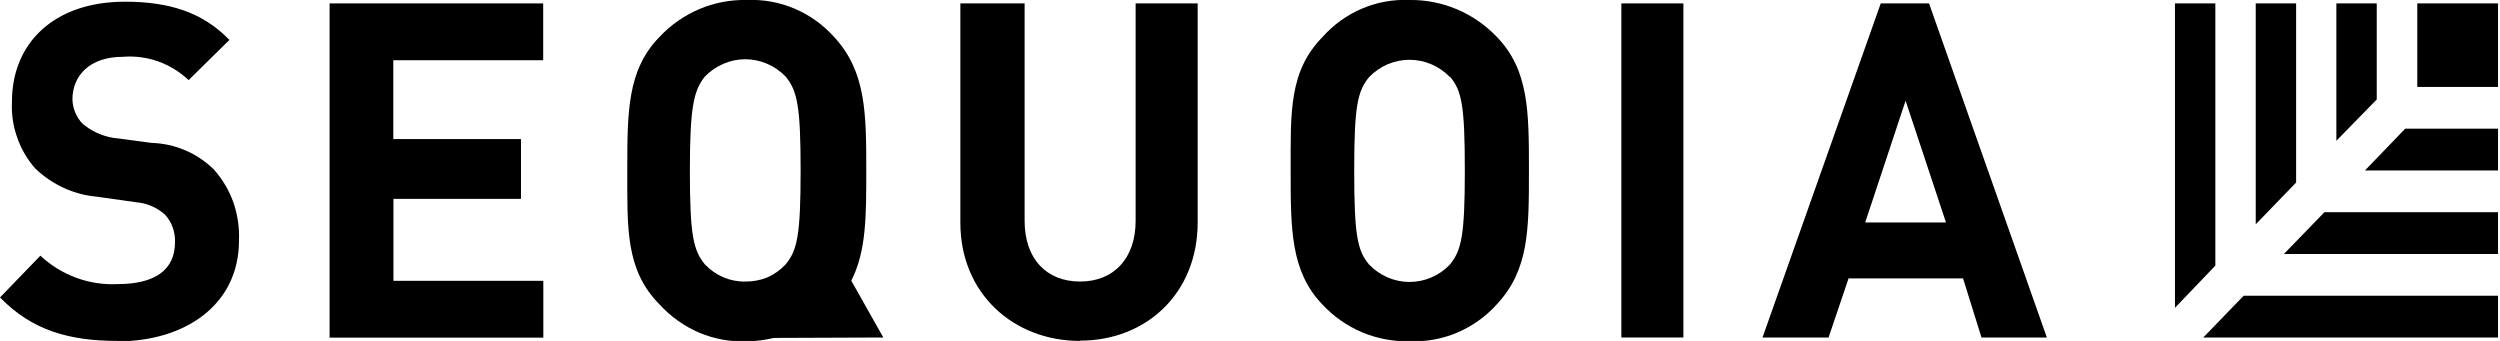 <svg width="528" height="72" viewBox="0 0 528 72" fill="none" xmlns="http://www.w3.org/2000/svg">
<g clip-path="url(#clip0_4_67)">
<path d="M186.56 71.28L179.79 59.28C182.955 53.07 182.955 45.75 182.955 36.12C182.955 24.12 182.955 15.12 176.185 7.83C173.852 5.224 170.99 3.173 167.8 1.821C164.609 0.468 161.169 -0.153 157.719 2.15159e-05C154.279 -0.078 150.86 0.578 147.681 1.926C144.502 3.274 141.632 5.285 139.254 7.83C132.483 14.79 132.483 23.61 132.483 36C132.483 48.39 132.131 57 139.254 64.26C141.614 66.843 144.48 68.888 147.666 70.26C150.851 71.596 154.279 72.22 157.719 72.09C159.644 72.061 161.56 71.82 163.435 71.37L186.56 71.28ZM148.867 55.83C146.405 52.83 145.702 49.59 145.702 36C145.702 22.41 146.552 19.08 148.867 16.17C149.994 15.019 151.328 14.102 152.795 13.47C154.25 12.836 155.815 12.509 157.397 12.51C158.987 12.512 160.561 12.839 162.028 13.47C163.486 14.103 164.81 15.02 165.926 16.17C168.388 19.17 169.091 22.41 169.091 36C169.091 49.59 168.388 52.89 165.926 55.83C164.836 57.013 163.519 57.953 162.057 58.59C160.574 59.19 158.991 59.485 157.397 59.46C155.809 59.493 154.231 59.186 152.766 58.56C151.299 57.93 149.972 57.001 148.867 55.83Z" fill="black"/>
<path d="M342.433 0.72H355.534V71.28H342.433V0.72Z" fill="black"/>
<path d="M24.884 72C14.655 72 6.8 69.81 0 62.82L8.529 54C10.733 56.056 13.313 57.645 16.12 58.675C18.927 59.705 21.906 60.155 24.884 60C32.71 60 36.96 57 36.96 51.18C37.001 50.097 36.831 49.016 36.462 48C36.104 46.993 35.545 46.074 34.821 45.3C33.125 43.809 31.011 42.906 28.783 42.72L20.517 41.55C15.613 41.123 10.995 39.008 7.416 35.55C5.769 33.68 4.495 31.499 3.664 29.13C2.789 26.725 2.4 24.163 2.521 21.6C2.462 9.18 11.343 0.36 26.379 0.36C35.612 0.36 42.734 2.52 48.45 8.43L39.833 16.92C37.975 15.161 35.782 13.815 33.39 12.968C30.999 12.121 28.462 11.792 25.94 12C18.817 12 15.3 16.08 15.3 21C15.356 22.91 16.109 24.729 17.41 26.1C19.253 27.664 21.468 28.7 23.829 29.1L32.007 30.18C36.893 30.315 41.558 32.291 45.109 35.73C46.927 37.749 48.341 40.114 49.271 42.69C50.18 45.295 50.588 48.056 50.472 50.82C50.472 64.35 39.129 72.09 24.855 72.09" fill="black"/>
<path d="M69.612 71.28V0.72H114.721V12.72H83.066V29.37H110.031V42H83.095V59.31H114.75V71.31H69.612" fill="black"/>
<path d="M228.064 72C214.171 72 202.828 62.1 202.828 47.04V0.72H216.398V46.62C216.398 54.72 221.059 59.46 228.122 59.46C235.186 59.46 239.846 54.63 239.846 46.62V0.72H252.948V46.98C252.948 61.98 242.045 71.94 228.152 71.94" fill="black"/>
<path d="M316.141 64.26C313.806 66.86 310.942 68.906 307.753 70.253C304.563 71.601 301.123 72.217 297.676 72.06C294.24 72.156 290.823 71.511 287.647 70.167C284.471 68.823 281.606 66.811 279.24 64.26C272.586 57.27 272.586 48.45 272.586 36C272.586 23.55 272.234 15 279.386 7.74C281.699 5.163 284.535 3.135 287.694 1.798C290.853 0.461 294.26 -0.153 297.676 -6.57048e-07C301.11 -0.049 304.517 0.617 307.692 1.958C310.866 3.299 313.741 5.286 316.141 7.8C322.912 14.79 322.912 23.61 322.912 36.06C322.912 48.51 322.912 57 316.141 64.26ZM306.205 16.26C305.091 15.109 303.764 14.195 302.303 13.572C300.841 12.948 299.274 12.627 297.691 12.627C296.107 12.627 294.54 12.948 293.078 13.572C291.617 14.195 290.29 15.109 289.176 16.26C286.684 19.26 286.01 22.5 286.01 36.09C286.01 49.68 286.684 52.98 289.176 55.89C290.286 57.048 291.611 57.968 293.073 58.597C294.535 59.225 296.105 59.548 297.691 59.548C299.276 59.548 300.846 59.225 302.308 58.597C303.77 57.968 305.095 57.048 306.205 55.89C308.667 52.89 309.371 49.68 309.371 36.09C309.371 22.5 308.755 19.08 306.205 16.17V16.26Z" fill="black"/>
<path d="M418.493 71.28L414.595 58.8H390.414L386.193 71.28H372.241L397.214 0.72H407.414L432.298 71.28H418.493ZM402.46 21.27L393.931 46.98H410.99L402.46 21.27Z" fill="black"/>
<path d="M510.528 0.72H527.586V18.36H510.528V0.72Z" fill="black"/>
<path d="M467.881 56.1V0.72H459.352V65.01L467.881 56.1Z" fill="black"/>
<path d="M473.86 62.46L465.331 71.28H527.586V62.46H473.86Z" fill="black"/>
<path d="M484.94 38.55V0.72H476.41V47.37L484.94 38.55Z" fill="black"/>
<path d="M490.919 44.82L482.36 53.64H527.586V44.82H490.919Z" fill="black"/>
<path d="M501.969 21V0.72H493.44V29.73L501.969 21Z" fill="black"/>
<path d="M507.978 27.18L499.478 36H527.586V27.18H507.978Z" fill="black"/>
</g>
<defs>
<clipPath id="clip0_4_67">
<rect width="527.586" height="72" fill="white"/>
</clipPath>
</defs>
</svg>
